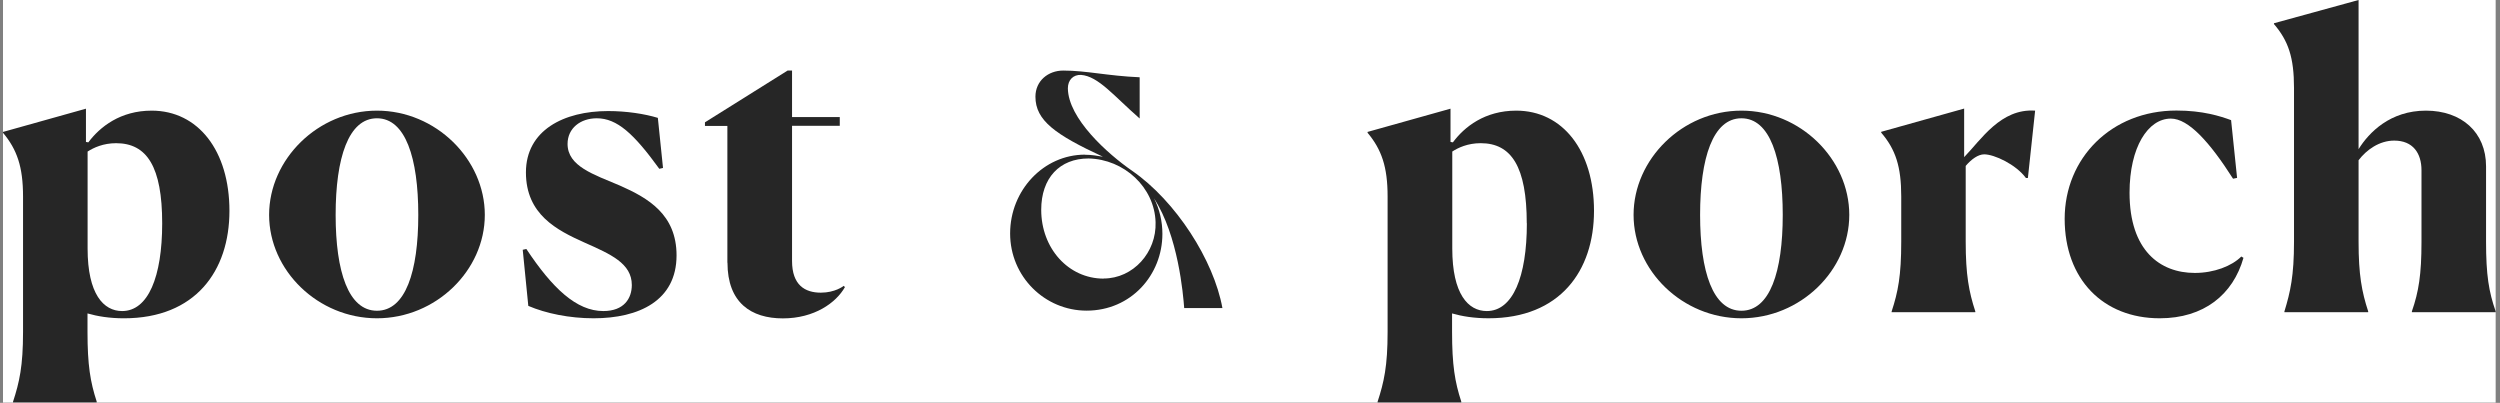<svg xmlns="http://www.w3.org/2000/svg" width="242" height="39" viewBox="0 0 242 39" fill="none"><rect x="0" y="0" width="242" height="39" fill="#808080" stroke="none"/><g><path d="M241.58 0H0.29V38.97H241.58V0Z" fill="white"></path><g><path d="M1.26 38.971V38.891C1.88 36.99 2.23 35.441 2.23 32.141V19.02C2.23 16.151 1.65 14.48 0.29 12.851V12.771L8.32 10.521V13.741L8.55 13.78C9.68 12.271 11.66 10.71 14.68 10.71C19.18 10.71 22.21 14.591 22.21 20.41C22.21 26.23 18.91 30.811 12 30.811C10.6 30.811 9.44 30.62 8.47 30.34V32.12C8.47 35.34 8.74 36.971 9.36 38.87V38.95H1.26V38.971ZM15.7 21.62C15.7 16.151 14.23 13.861 11.24 13.861C10 13.861 9.07 14.29 8.48 14.671V24.061C8.48 28.48 10.03 30.11 11.82 30.11C14.34 30.11 15.7 26.811 15.7 21.61V21.62Z" fill="#262626"></path><path d="M26.05 20.8C26.05 15.41 30.79 10.71 36.49 10.71C42.19 10.71 46.93 15.41 46.93 20.8C46.93 26.19 42.19 30.81 36.49 30.81C30.79 30.81 26.05 26.19 26.05 20.8ZM40.49 20.8C40.49 15.29 39.25 11.45 36.49 11.45C33.73 11.45 32.49 15.29 32.49 20.8C32.49 26.31 33.73 30.08 36.49 30.08C39.25 30.08 40.49 26.31 40.49 20.8Z" fill="#262626"></path><path d="M64.17 16.26L63.82 16.34C61.37 12.96 59.74 11.45 57.77 11.45C56.18 11.45 54.94 12.42 54.94 13.93C54.94 16.1 57.46 16.88 60.02 17.97C62.74 19.17 65.49 20.76 65.49 24.72C65.49 29.11 61.84 30.81 57.46 30.81C55.13 30.81 52.84 30.34 51.14 29.61L50.6 24.18L50.95 24.1C53.47 27.9 55.8 30.11 58.4 30.11C60.42 30.11 61.16 28.87 61.16 27.59C61.16 25.49 59.1 24.6 56.58 23.48C53.9 22.28 50.91 20.76 50.91 16.69C50.91 12.62 54.56 10.75 58.87 10.75C60.65 10.75 62.4 11.02 63.68 11.41L64.18 16.26H64.17Z" fill="#262626"></path><path d="M70.41 25.42V12.19H68.24V11.84L76.24 6.83H76.67V11.33H81.29V12.18H76.67V25.26C76.67 27.59 77.91 28.33 79.46 28.33C80.82 28.33 81.63 27.71 81.67 27.67L81.79 27.79C80.94 29.3 78.84 30.82 75.78 30.82C72.72 30.82 70.42 29.31 70.42 25.43L70.41 25.42Z" fill="#262626"></path><path d="M133.35 38.969V38.889C133.97 36.989 134.32 35.44 134.32 32.139V19.02C134.32 16.149 133.74 14.479 132.38 12.85V12.77L140.41 10.52V13.739L140.64 13.78C141.76 12.27 143.74 10.71 146.77 10.71C151.27 10.71 154.3 14.589 154.3 20.41C154.3 26.23 151 30.809 144.09 30.809C142.69 30.809 141.53 30.619 140.56 30.34V32.12C140.56 35.34 140.83 36.969 141.45 38.87V38.95H133.34L133.35 38.969ZM147.79 21.619C147.79 16.149 146.31 13.86 143.33 13.86C142.09 13.86 141.16 14.29 140.58 14.669V24.059C140.58 28.48 142.13 30.11 143.92 30.11C146.44 30.11 147.8 26.809 147.8 21.61L147.79 21.619Z" fill="#262626"></path><path d="M158.13 20.8C158.13 15.41 162.86 10.71 168.57 10.71C174.28 10.71 179.01 15.41 179.01 20.8C179.01 26.19 174.28 30.81 168.57 30.81C162.86 30.81 158.13 26.19 158.13 20.8ZM172.57 20.8C172.57 15.29 171.33 11.45 168.57 11.45C165.81 11.45 164.57 15.29 164.57 20.8C164.57 26.31 165.81 30.08 168.57 30.08C171.33 30.08 172.57 26.31 172.57 20.8Z" fill="#262626"></path><path d="M183.11 30.23V30.15C183.73 28.25 184.04 26.7 184.04 23.4V19.01C184.04 16.14 183.5 14.47 182.1 12.84V12.76L190.13 10.51V15.21C191.76 13.54 193.66 10.48 197 10.71L196.3 17.23H196.11C195.14 15.91 193.04 14.94 192.07 14.94C191.49 14.94 190.83 15.41 190.28 16.06V23.39C190.28 26.61 190.59 28.24 191.21 30.14V30.22H183.1L183.11 30.23Z" fill="#262626"></path><path d="M217.17 24.95C216.16 28.52 213.33 30.81 209.06 30.81C203.59 30.81 199.86 27.04 199.86 21.18C199.86 15.32 204.36 10.7 210.69 10.7C213.21 10.7 214.92 11.24 215.97 11.63L216.55 17.22L216.16 17.3C213.91 13.77 211.85 11.48 210.14 11.48C207.93 11.48 206.14 14.24 206.14 18.66C206.14 24.25 209.09 26.42 212.46 26.42C214.32 26.42 216.03 25.76 216.96 24.83L217.15 24.95H217.17Z" fill="#262626"></path><path d="M221.13 30.23V30.15C221.71 28.25 222.06 26.7 222.06 23.4V8.5C222.06 5.59 221.52 3.96 220.12 2.33V2.25L228.31 0V14.44C229.32 12.81 231.38 10.71 234.83 10.71C238.28 10.71 240.65 12.8 240.65 16.1V23.39C240.65 26.65 240.92 28.24 241.58 30.14V30.22H233.47V30.14C234.13 28.24 234.4 26.57 234.4 23.43V16.48C234.4 14.85 233.59 13.61 231.76 13.61C230.32 13.61 229.08 14.5 228.31 15.51V23.39C228.31 26.61 228.62 28.24 229.24 30.14V30.22H221.13V30.23Z" fill="#262626"></path><path d="M105.04 14.98C105.69 14.98 106.21 15.08 106.76 15.17C102.15 13.03 100.23 11.66 100.23 9.36C100.23 7.83 101.46 6.83 102.92 6.83C105.16 6.83 107.24 7.35 110.32 7.48V11.47C107.82 9.29 106.33 7.38 104.64 7.25C103.89 7.22 103.37 7.74 103.37 8.55C103.4 11.47 107.2 14.88 109.6 16.54C113.82 19.46 117.49 25.18 118.33 29.82H114.63C114.53 28.49 114.05 22.81 111.71 19.2C112.26 20.27 112.52 21.47 112.52 22.64C112.52 26.6 109.5 30.07 105.18 30.07C101.15 30.07 97.78 26.79 97.78 22.6C97.78 18.41 101.03 14.97 105.02 14.97L105.04 14.98ZM106.83 26.96C109.69 26.96 111.96 24.43 111.86 21.51C111.76 18.13 108.81 15.41 105.37 15.34C102.58 15.34 100.79 17.22 100.79 20.31C100.79 24.04 103.42 26.97 106.83 26.97V26.96Z" fill="#262626"></path></g></g><defs><rect width="242" height="39" fill="white"></rect></defs></svg>
